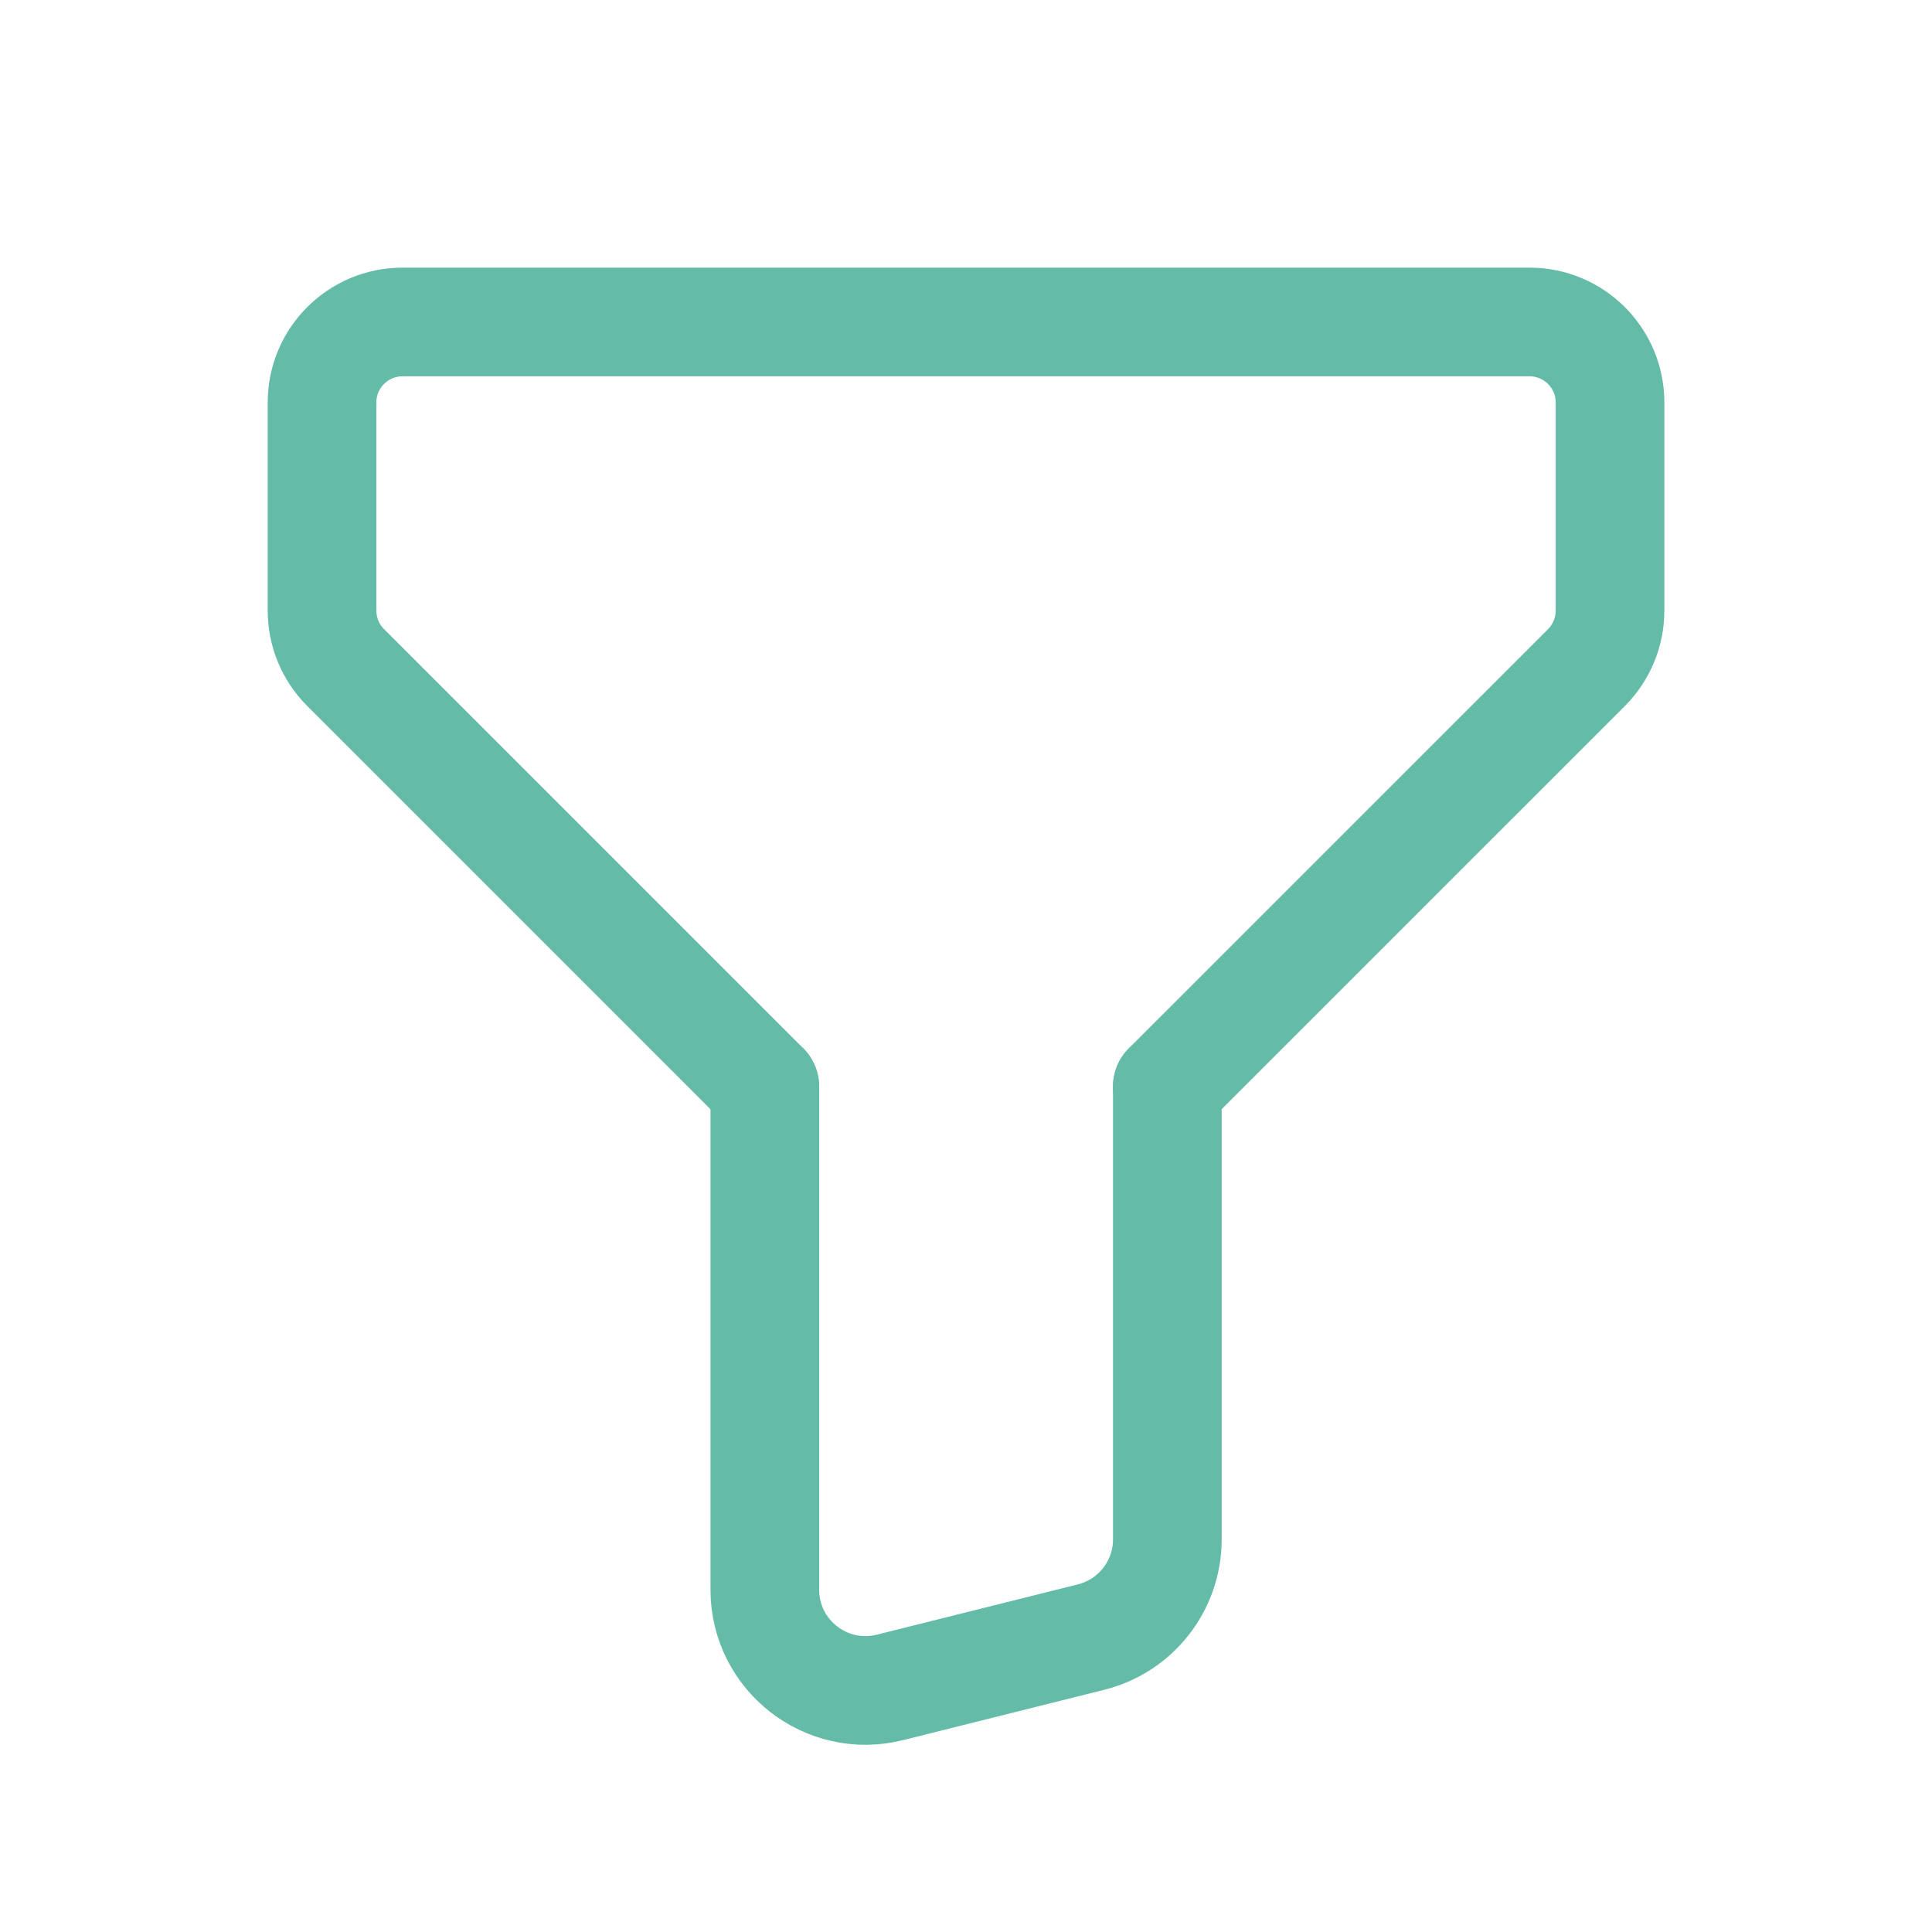 <svg width="32" height="32" viewBox="0 0 32 32" fill="none" xmlns="http://www.w3.org/2000/svg">
<path d="M19.334 17.999L26.277 11.057C26.527 10.806 26.667 10.467 26.667 10.114V6.666C26.667 5.93 26.07 5.333 25.334 5.333H6.667C5.931 5.333 5.334 5.93 5.334 6.666V10.114C5.334 10.467 5.474 10.807 5.725 11.057L12.667 17.999" stroke="#64BCA8" stroke-width="1.8" stroke-linecap="round" stroke-linejoin="round"/>
<path d="M12.668 17.999V26.331C12.668 27.415 13.687 28.211 14.739 27.949L18.072 27.115C18.813 26.93 19.335 26.263 19.335 25.498V17.999" stroke="#64BCA8" stroke-width="1.8" stroke-linecap="round" stroke-linejoin="round"/>
</svg>
